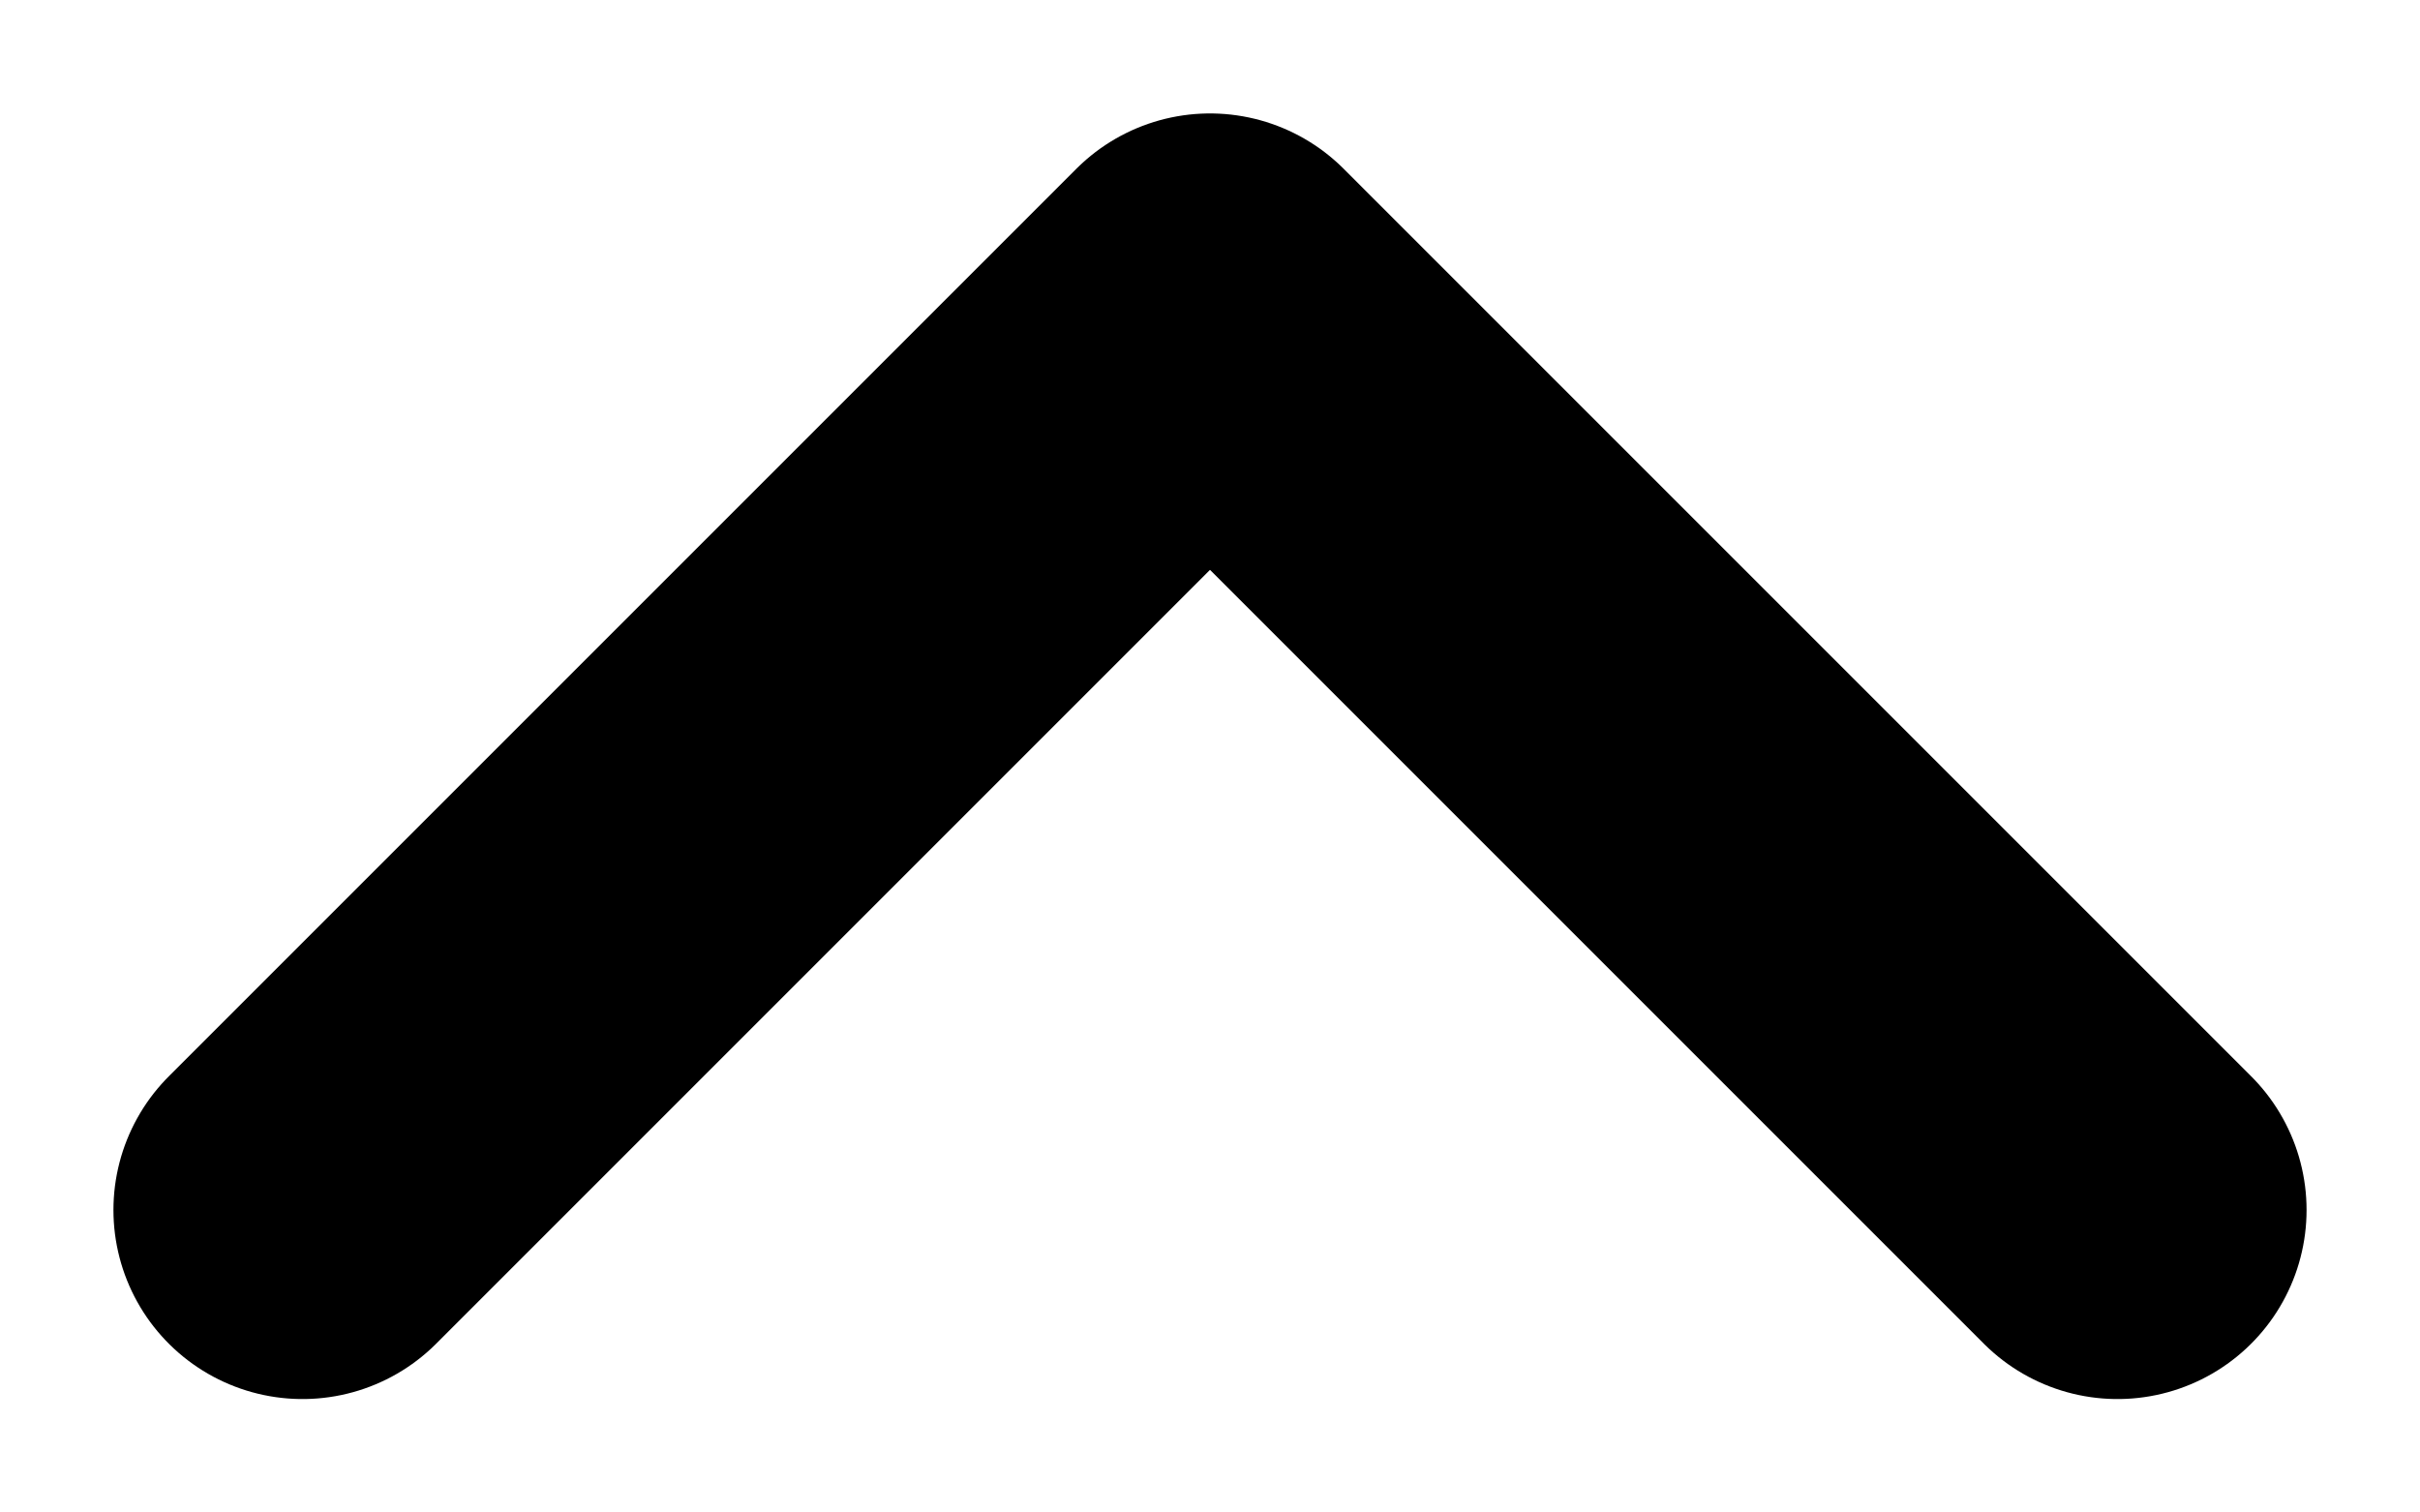 <svg width="16" height="10" viewBox="0 0 16 10" fill="none" xmlns="http://www.w3.org/2000/svg">
<path d="M14 8L8 2L2 8" stroke="black" stroke-width="2.5" stroke-linecap="round" stroke-linejoin="round"/>
</svg>
